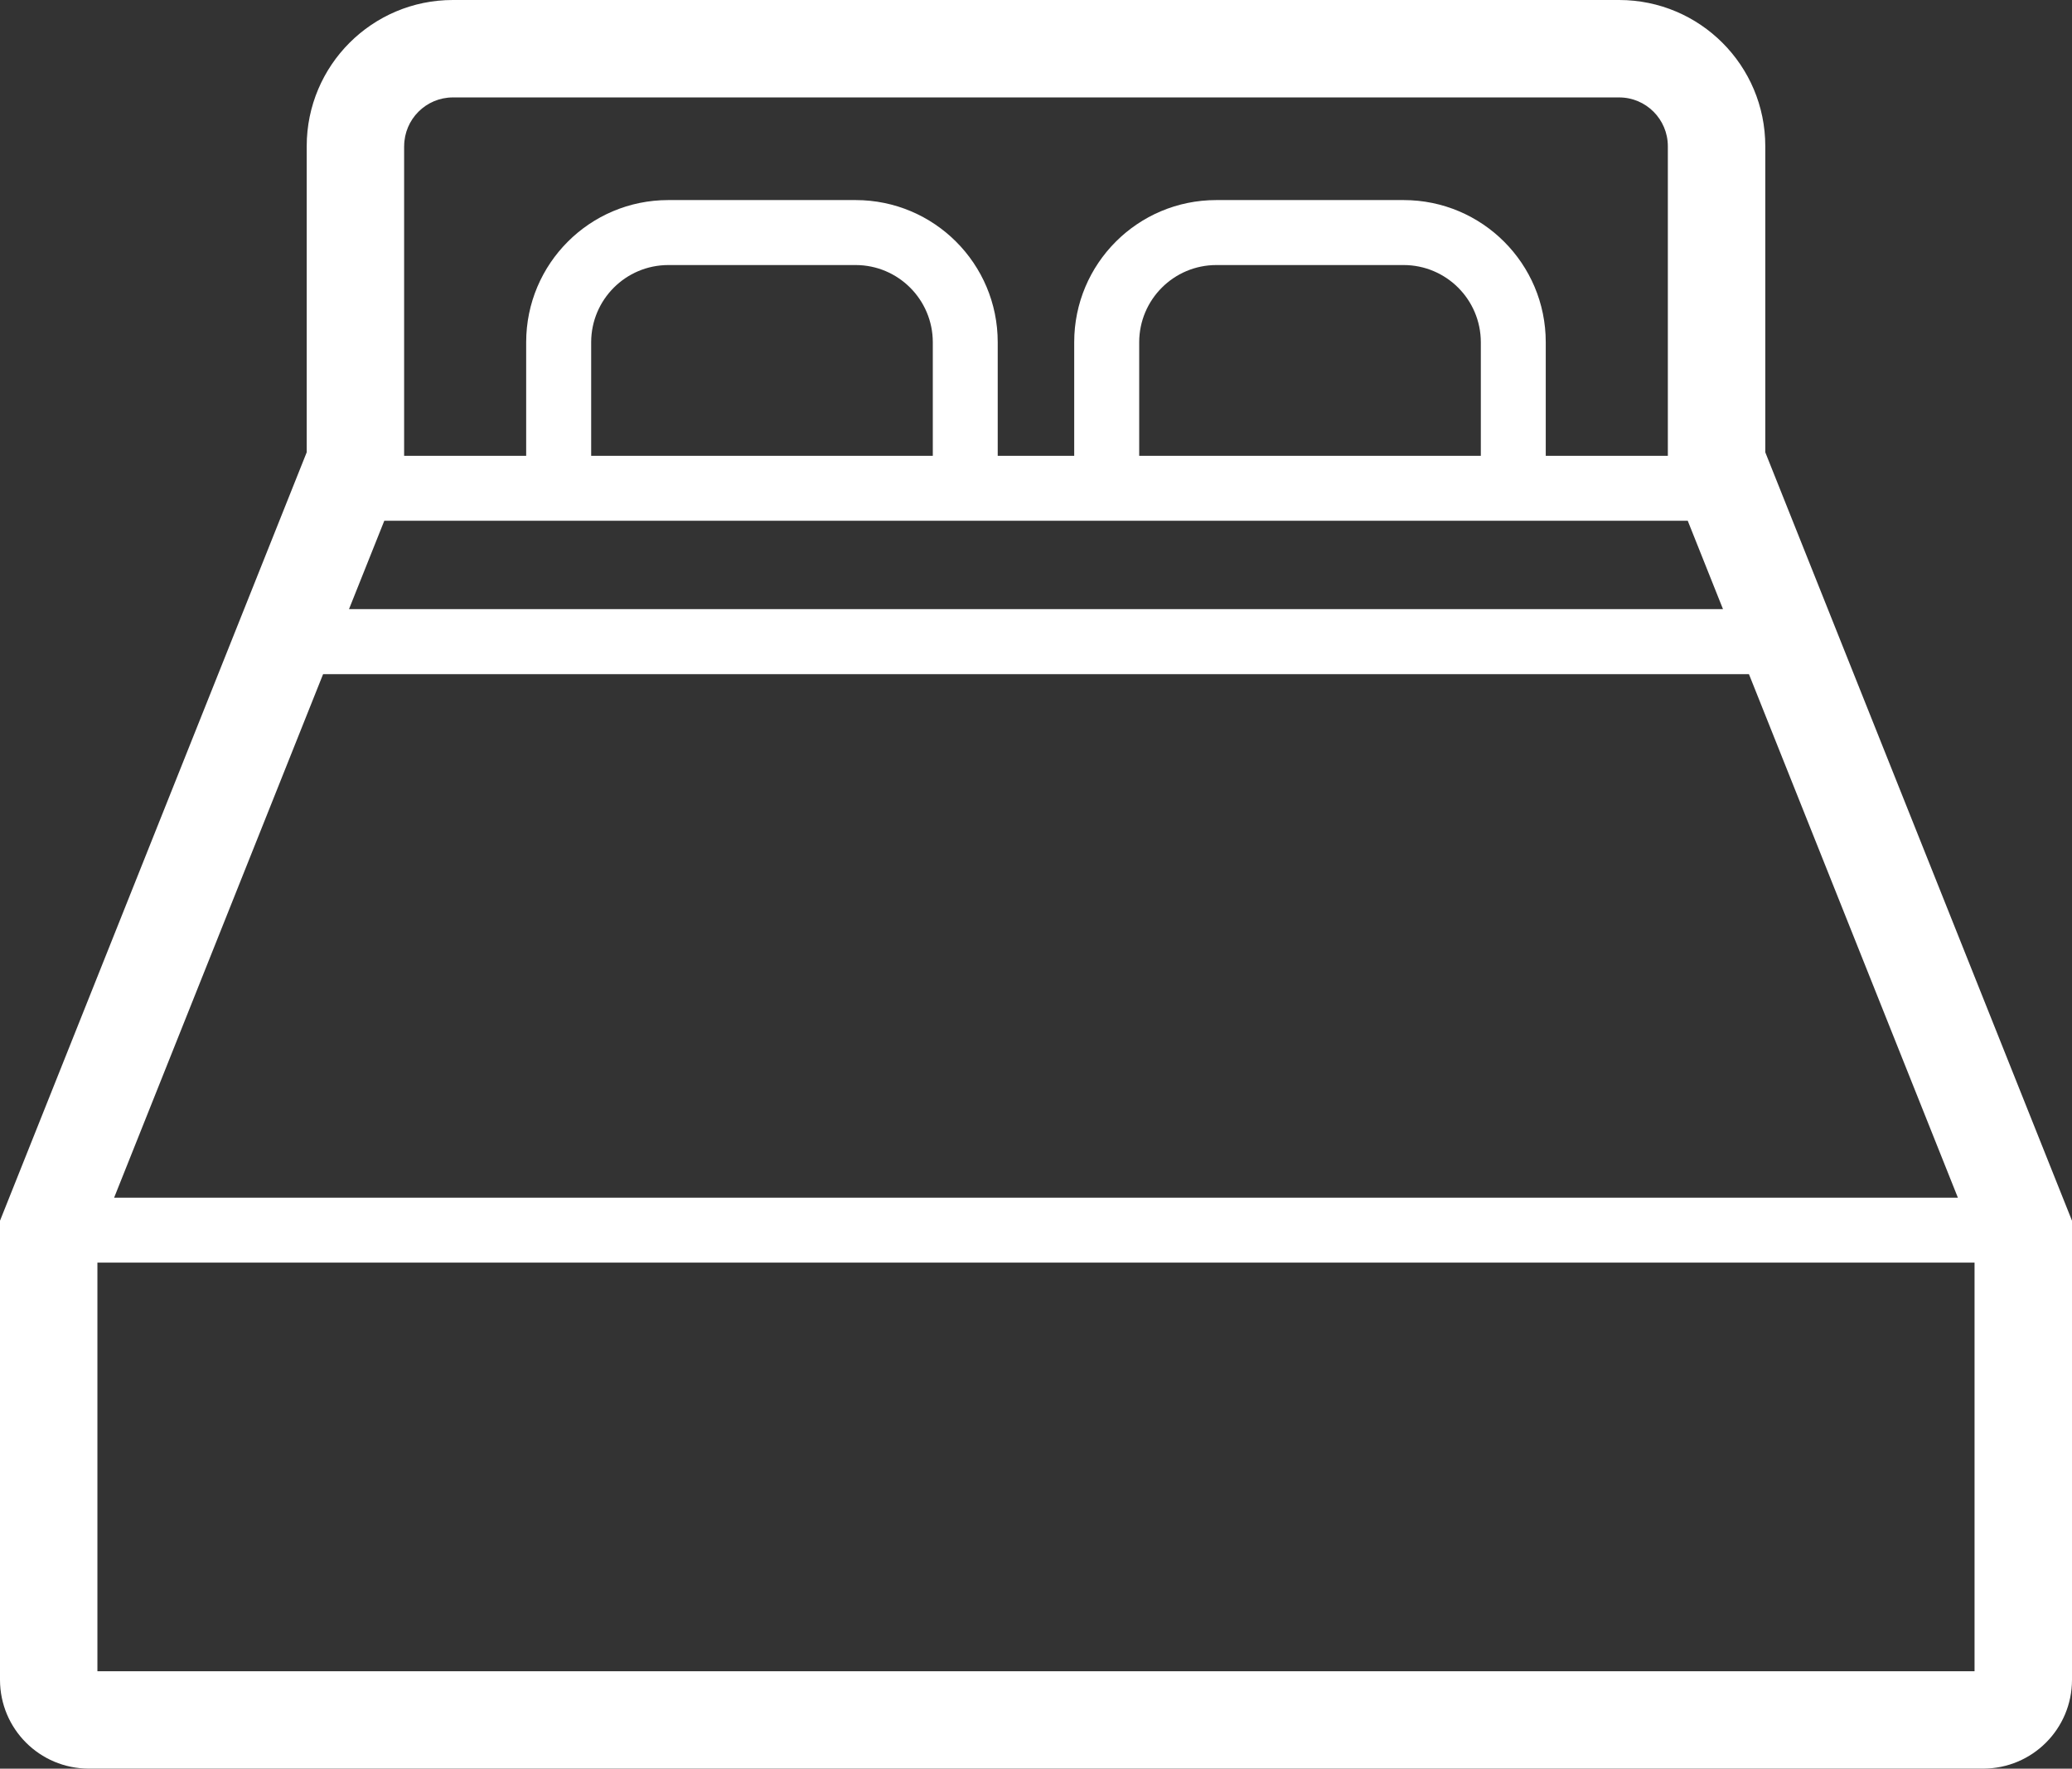 <?xml version="1.0" encoding="UTF-8"?> <svg xmlns="http://www.w3.org/2000/svg" id="_レイヤー_2" data-name="レイヤー 2" viewBox="0 0 512 436.96"><rect x="0" y="0" width="512" height="436.96" fill="#333333" stroke="none"/><defs><style> .cls-1 { fill: #fff; } </style></defs><g id="_レイヤー_1-2" data-name="レイヤー 1"><path class="cls-1" d="M436.21,111.74V36.11c0-19.94-16.16-36.1-36.11-36.11H111.9c-19.95,0-36.1,16.17-36.11,36.11v75.63L0,301.59v113.43c.02,12.12,9.8,21.91,21.94,21.93h468.12c12.14-.02,21.92-9.81,21.94-21.93v-113.43l-75.79-189.85ZM99.87,36.11c.01-6.64,5.39-12.03,12.03-12.04h288.2c6.64,0,12.02,5.4,12.03,12.04v76.5h-30.17v-28.07c0-19.39-15.71-35.1-35.11-35.11h-46.31c-19.4,0-35.1,15.72-35.1,35.11v28.07h-18.9v-28.07c0-19.39-15.71-35.1-35.1-35.11h-46.31c-19.4,0-35.1,15.72-35.11,35.11v28.07h-30.16V36.11ZM365.92,84.54v28.07h-84.42v-28.07c.02-10.52,8.54-19.04,19.05-19.06h46.31c10.52.02,19.04,8.54,19.06,19.06ZM230.5,84.54v28.07h-84.42v-28.07c.02-10.52,8.53-19.04,19.06-19.06h46.31c10.51.02,19.03,8.54,19.05,19.06ZM94.96,128.66h322.09l8.71,21.83H86.24l8.72-21.83ZM79.84,166.55h352.33l51.63,129.34H28.2l51.64-129.34ZM487.93,412.89H24.07v-100.95h463.85v100.95h0Z"></path></g></svg> 